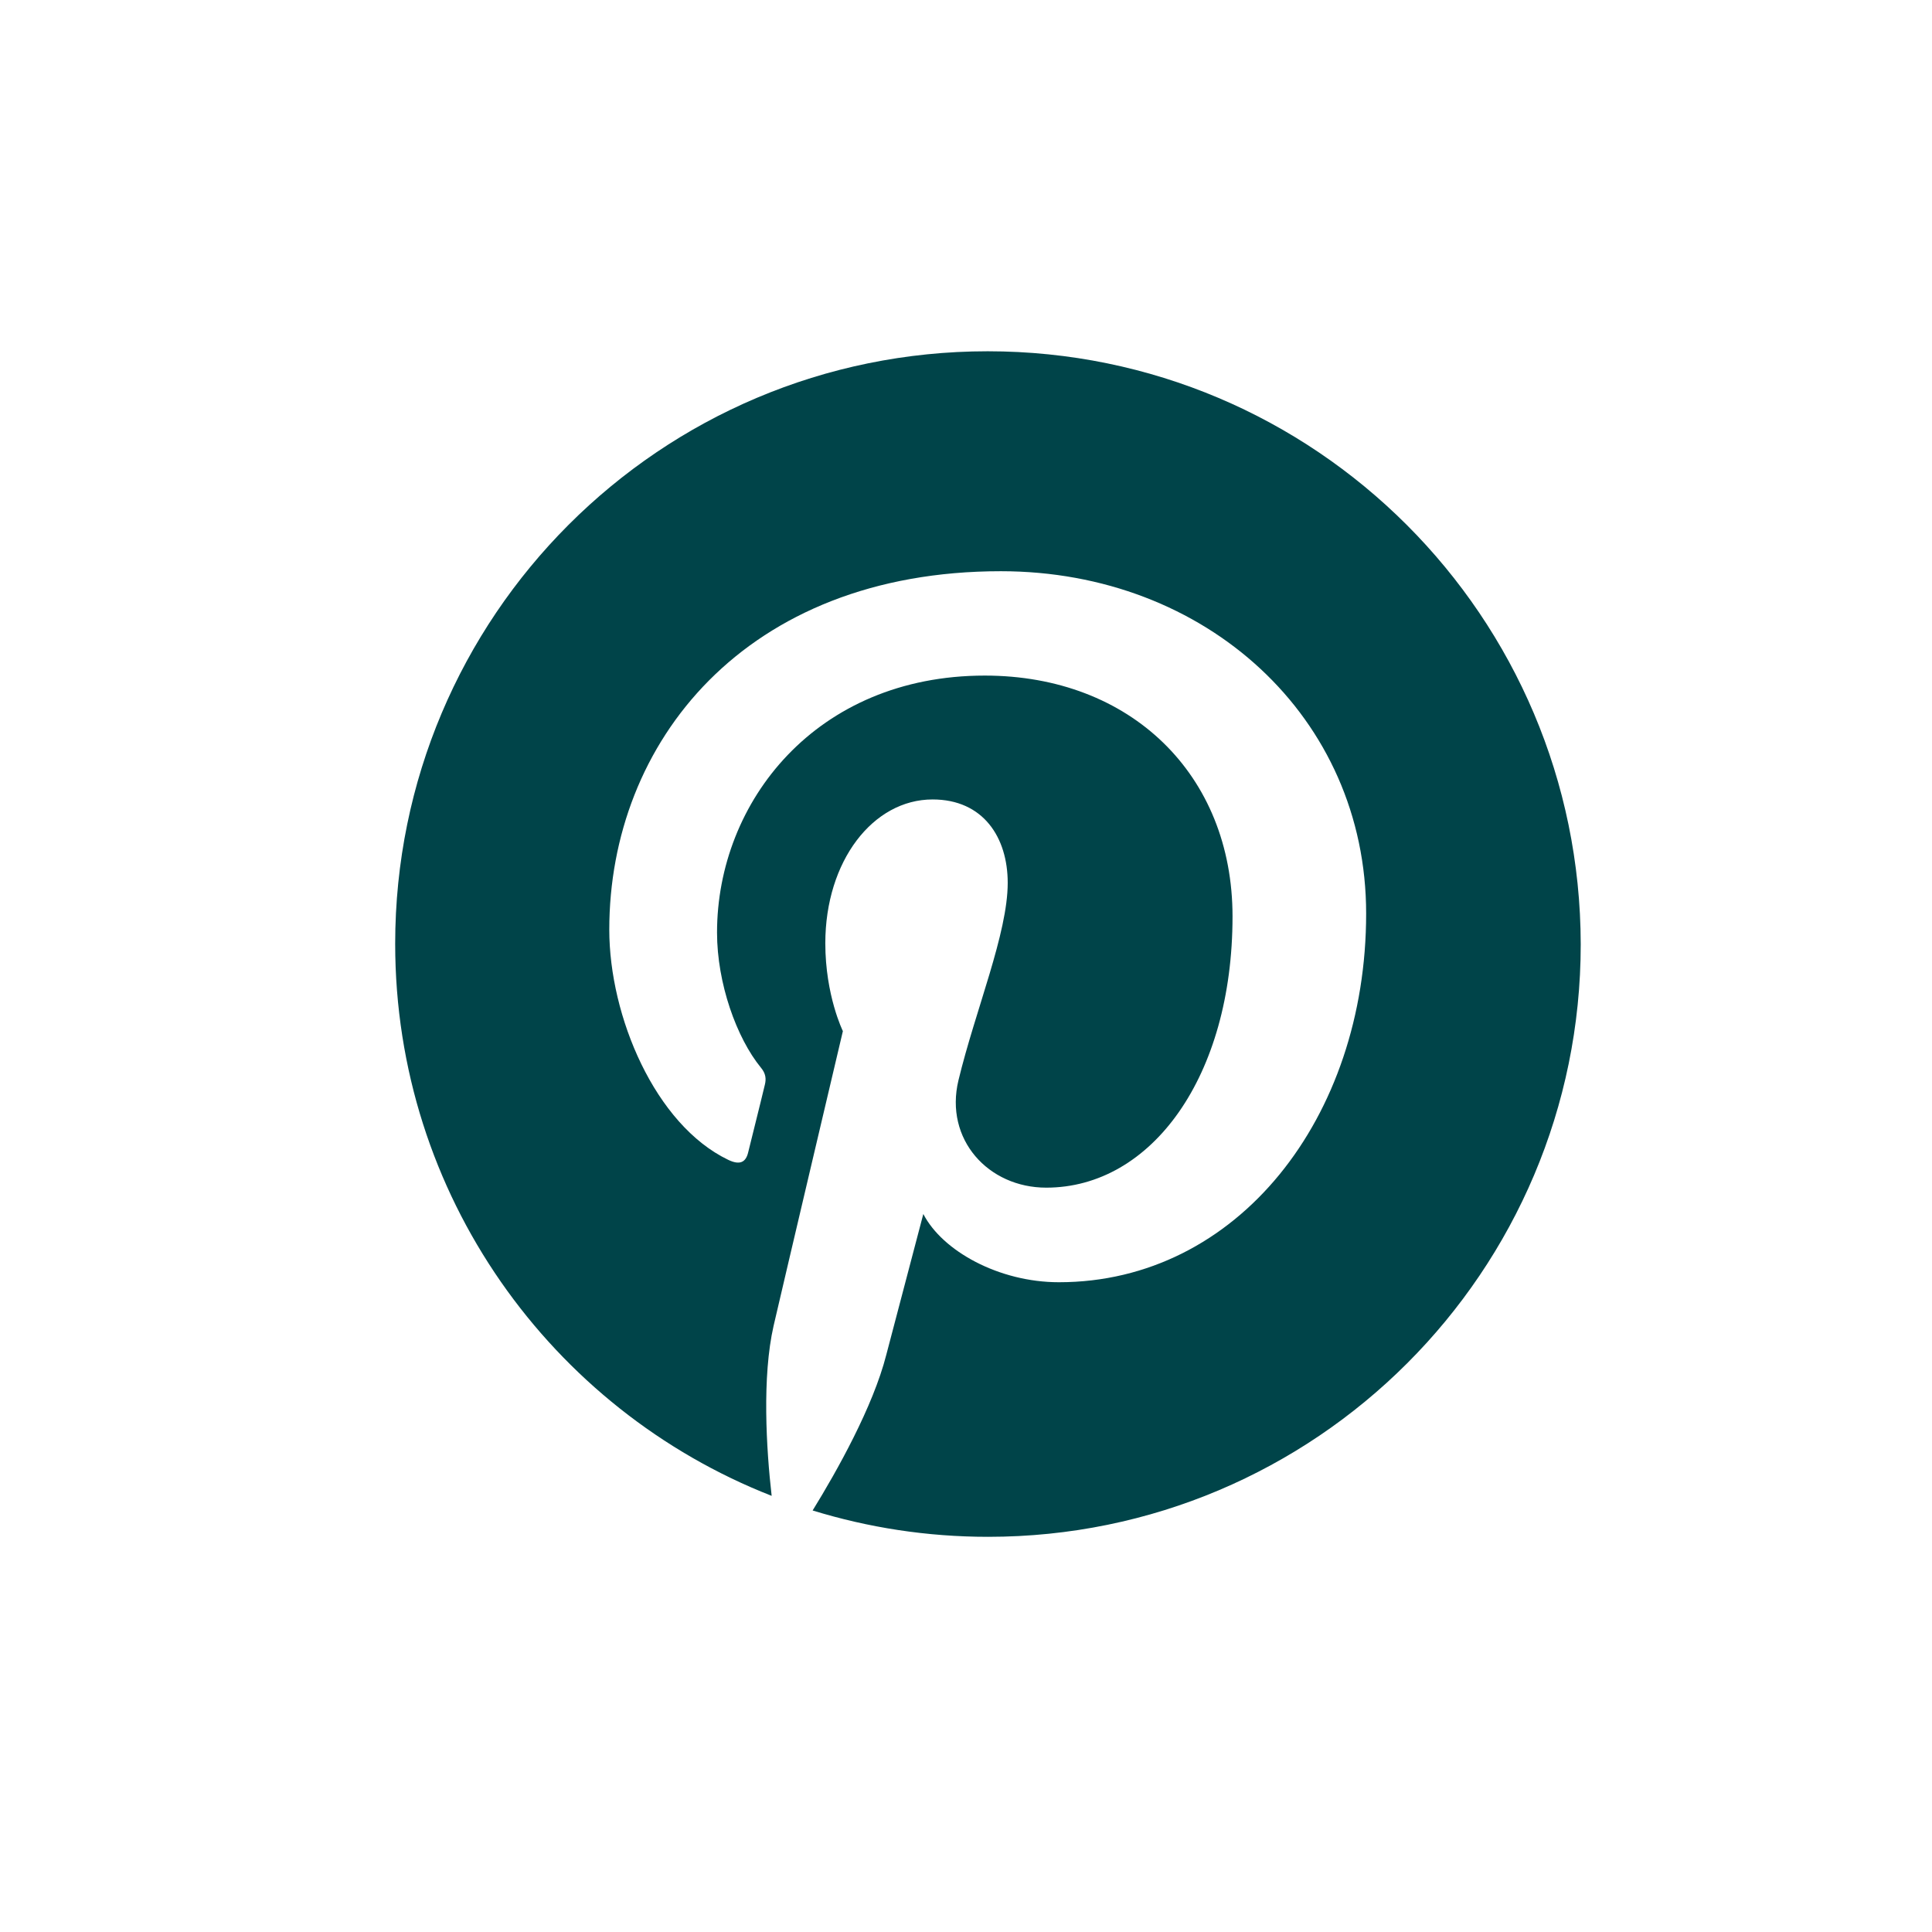 <svg width="44" height="44" viewBox="0 0 44 44" fill="none" xmlns="http://www.w3.org/2000/svg">
<path d="M22.494 8C15.031 8 9 14.042 9 21.494C9 27.214 12.554 32.101 17.574 34.067C17.452 33.001 17.352 31.357 17.619 30.191C17.863 29.136 19.196 23.483 19.196 23.483C19.196 23.483 18.796 22.672 18.796 21.483C18.796 19.606 19.884 18.207 21.239 18.207C22.394 18.207 22.95 19.073 22.95 20.106C22.95 21.261 22.217 22.994 21.828 24.604C21.506 25.948 22.506 27.048 23.827 27.048C26.226 27.048 28.07 24.515 28.07 20.872C28.07 17.64 25.749 15.386 22.428 15.386C18.585 15.386 16.33 18.262 16.33 21.239C16.33 22.394 16.775 23.638 17.33 24.316C17.441 24.449 17.452 24.571 17.419 24.704C17.319 25.126 17.086 26.048 17.041 26.237C16.986 26.481 16.841 26.537 16.586 26.415C14.92 25.615 13.876 23.149 13.876 21.172C13.876 16.919 16.963 13.009 22.794 13.009C27.47 13.009 31.113 16.341 31.113 20.806C31.113 25.459 28.181 29.202 24.116 29.202C22.75 29.202 21.462 28.491 21.028 27.648C21.028 27.648 20.351 30.224 20.184 30.857C19.884 32.035 19.062 33.501 18.507 34.4C19.773 34.789 21.106 35 22.506 35C29.958 35 36 28.958 36 21.506C35.989 14.042 29.947 8 22.494 8Z" fill="#004449"/>
</svg>
